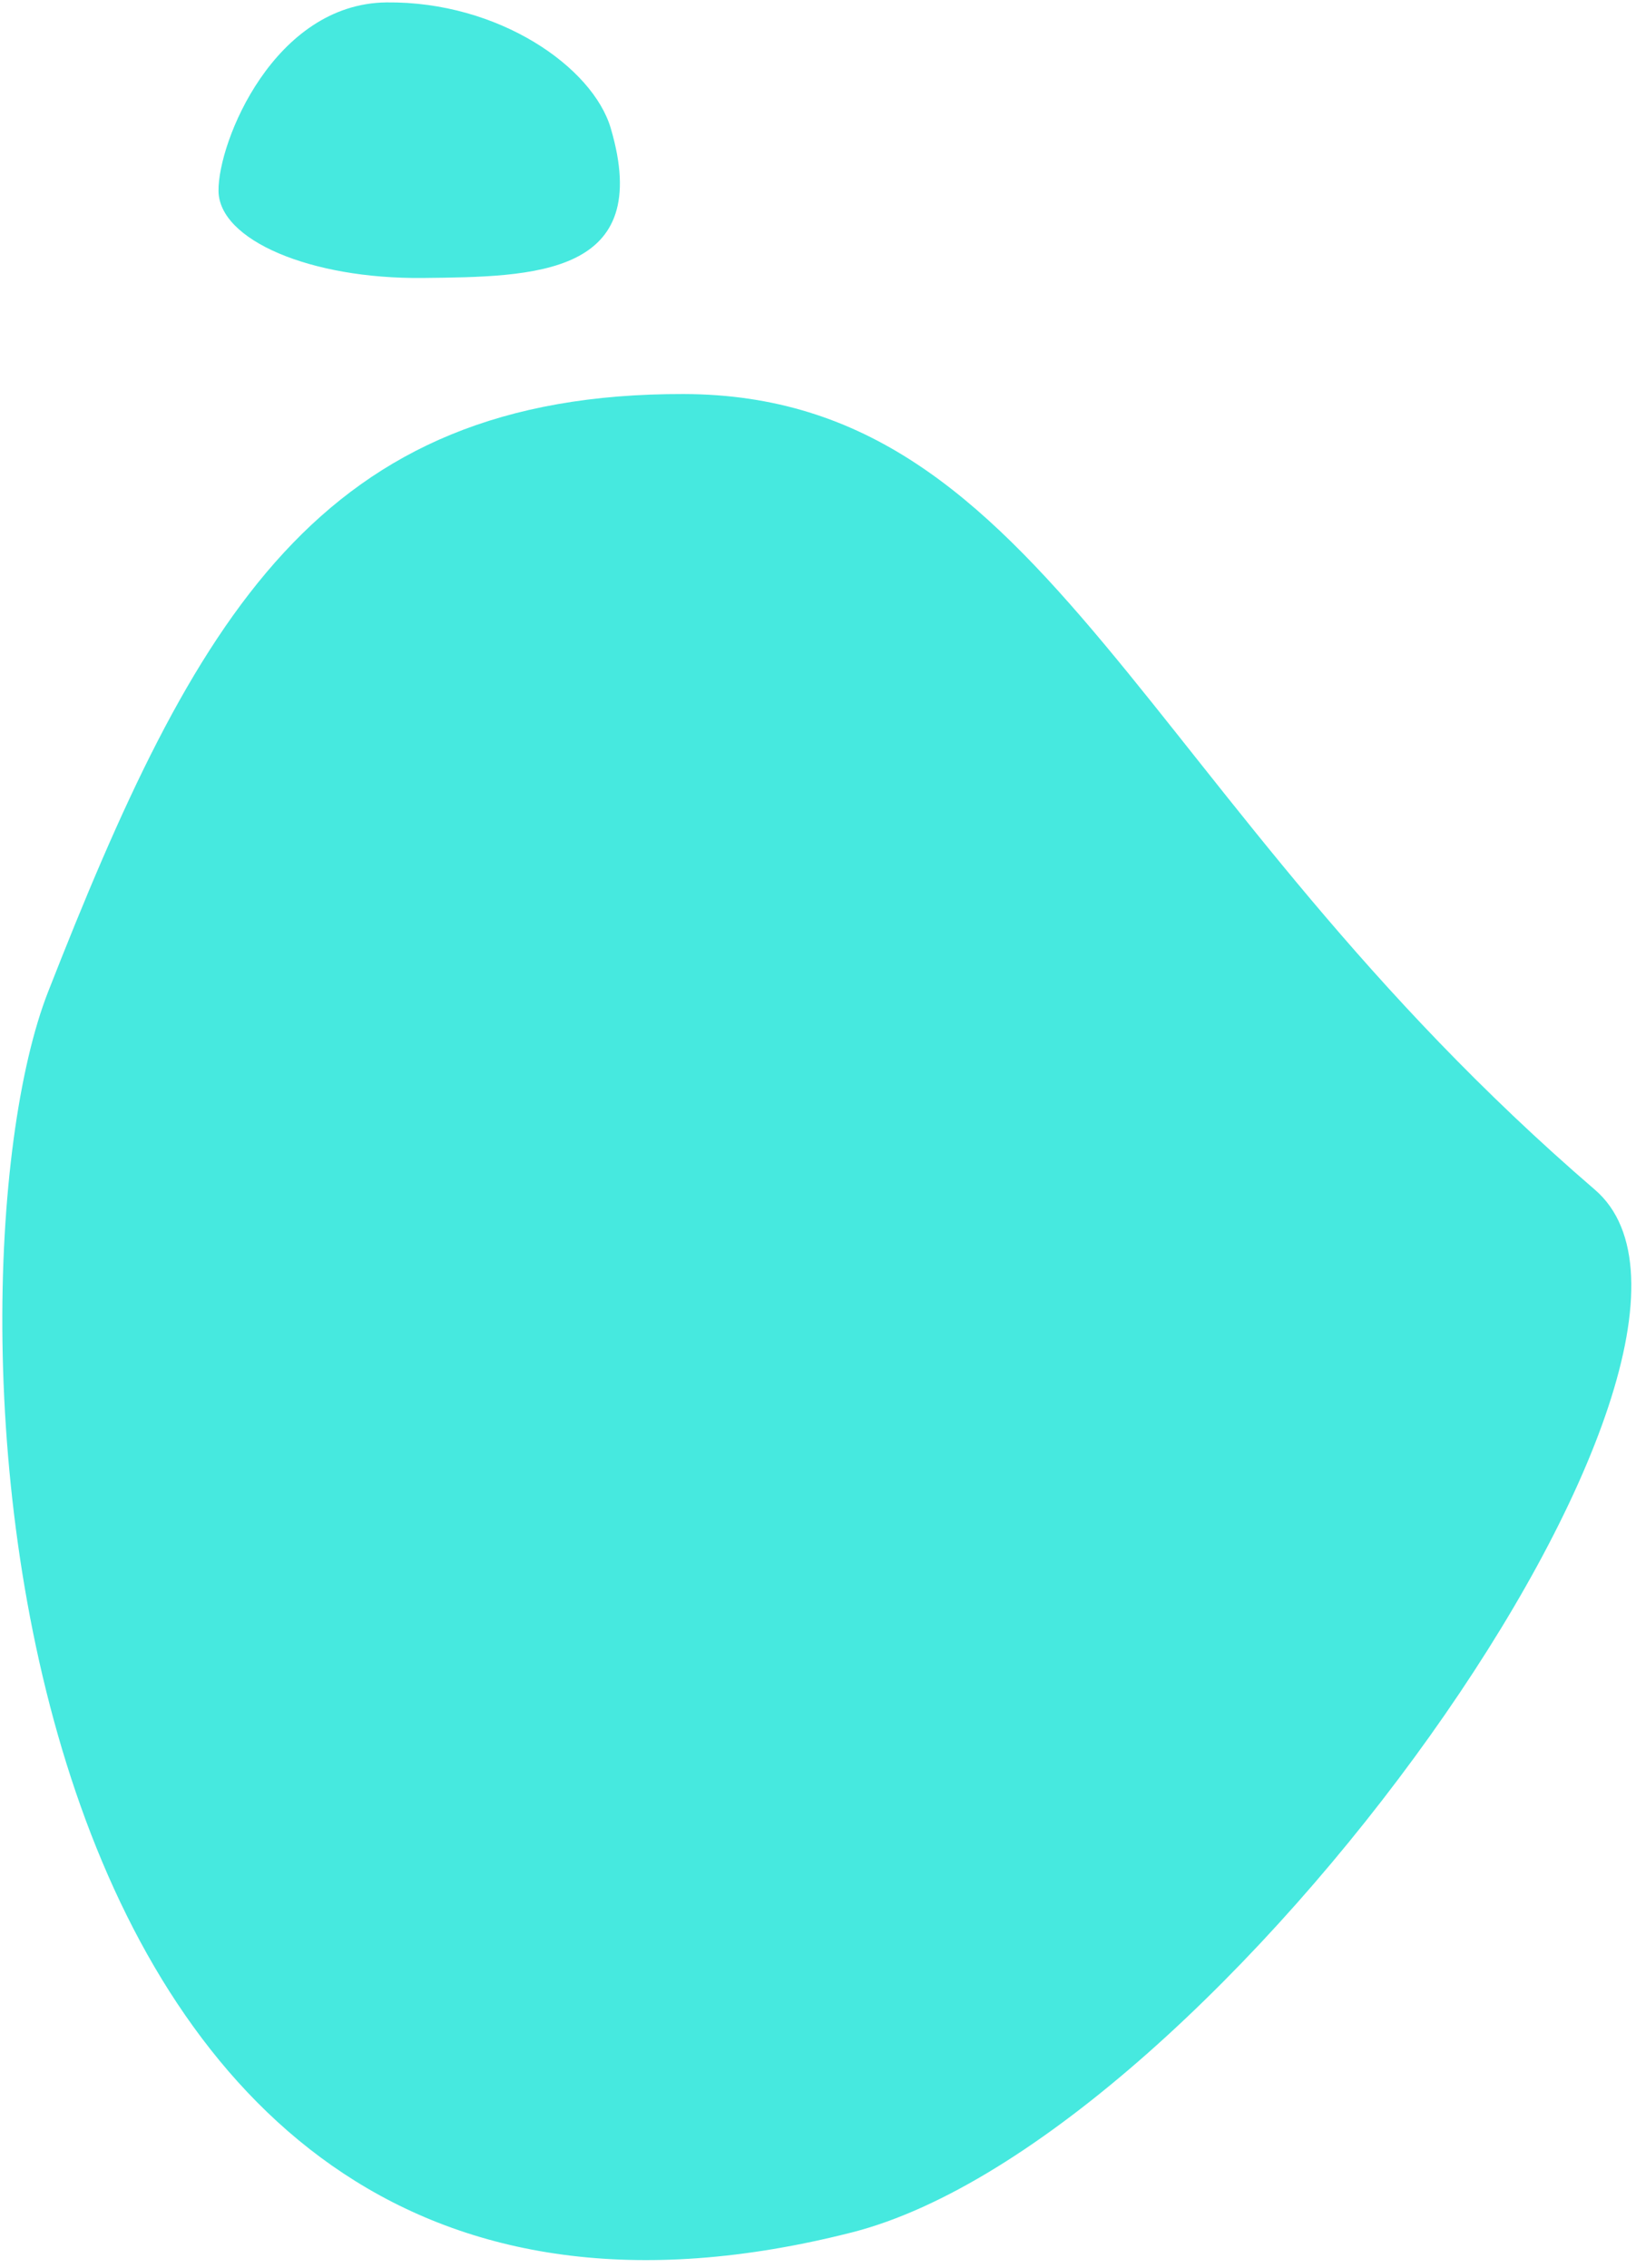 <?xml version="1.0" encoding="UTF-8"?> <svg xmlns="http://www.w3.org/2000/svg" width="259" height="359" viewBox="0 0 259 359" fill="none"> <path d="M7.614 156.985C30.773 97.894 50.457 62.226 108.254 62.368C166.051 62.511 180.045 125.99 252.492 188.305C281.795 213.51 192.786 338.607 134.848 353.344C-2.592 388.301 -10.816 204.009 7.614 156.985Z" fill="#46E9DF"></path> <path d="M96.693 20.306C103.553 43.616 84.725 43.812 66.94 43.997C49.156 44.182 34.673 38.012 34.592 30.216C34.511 22.42 43.408 0.566 61.193 0.381C78.977 0.196 93.846 10.63 96.693 20.306Z" fill="#46E9DF"></path> </svg> 